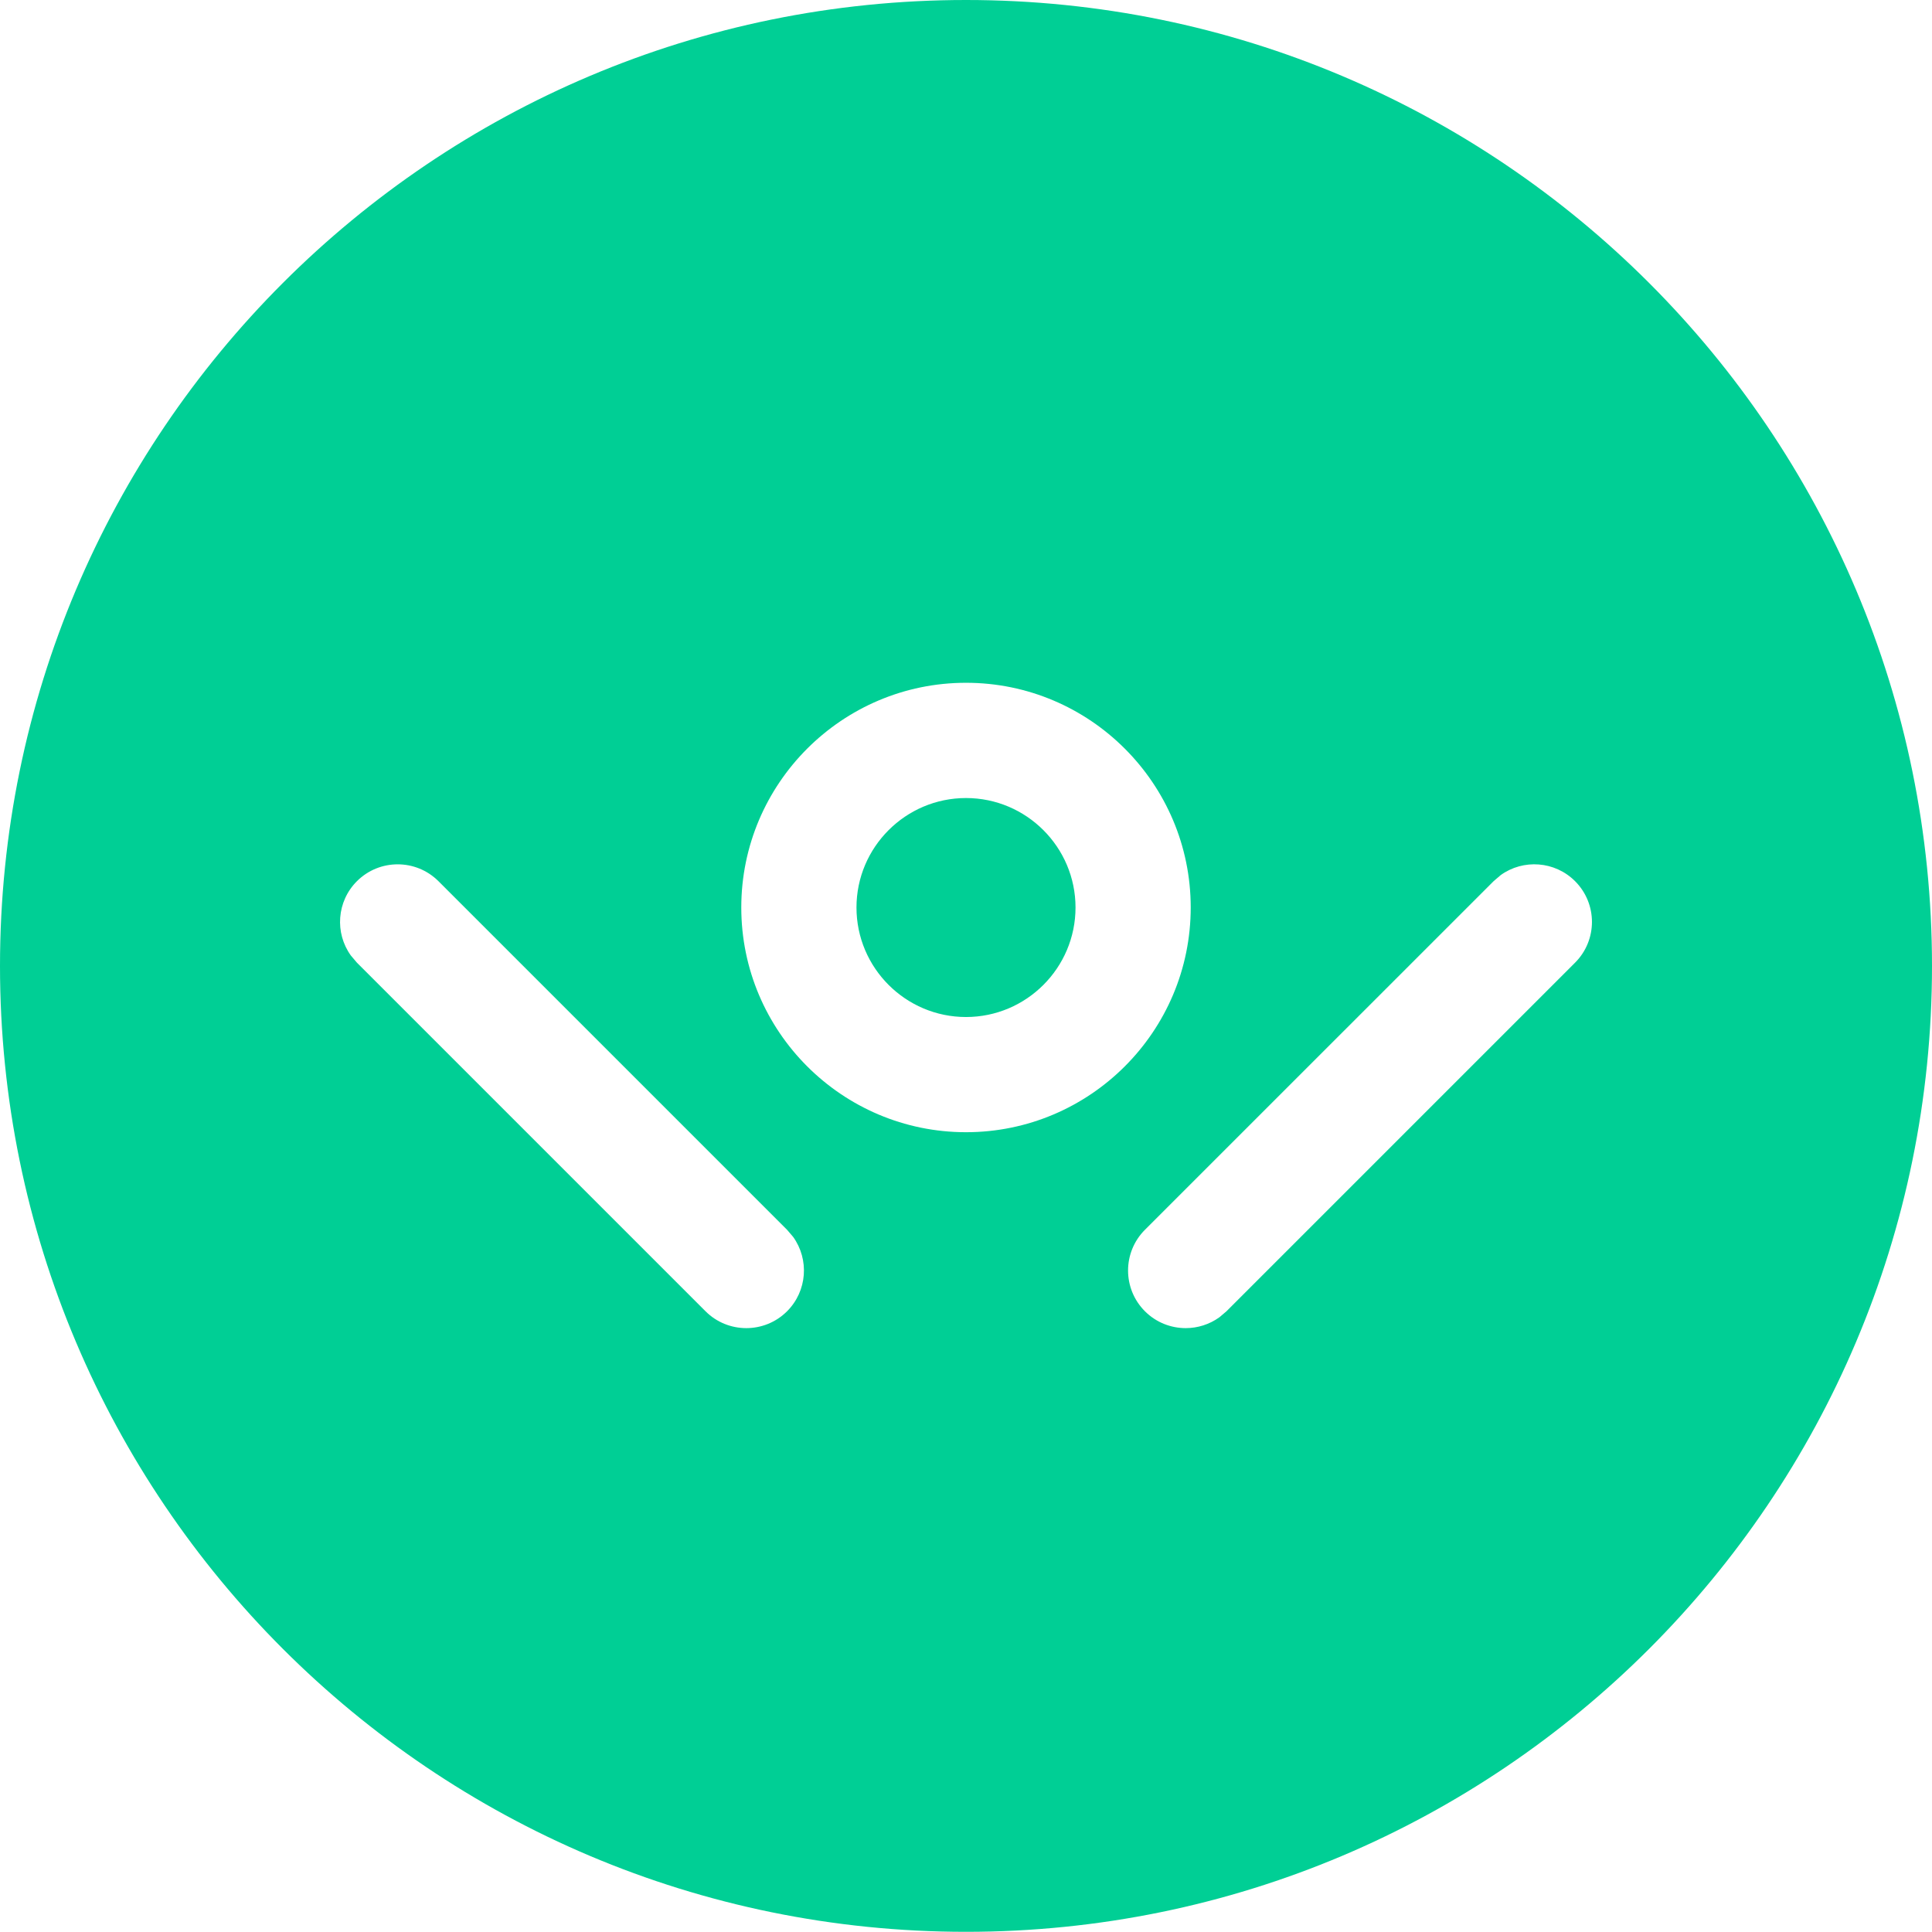 <?xml version="1.0" encoding="UTF-8"?>
<svg width="32px" height="32px" viewBox="0 0 32 32" version="1.1" xmlns="http://www.w3.org/2000/svg" xmlns:xlink="http://www.w3.org/1999/xlink">
    <!-- Generator: Sketch 59.1 (86144) - https://sketch.com -->
    <title>Welcome_logo.Glyph.Green</title>
    <desc>Created with Sketch.</desc>
    <g id="Welcome_logo.Glyph.Green" stroke="none" stroke-width="1" fill="none" fill-rule="evenodd">
        <g id="Logo-/-02.Glyph-/-Green" fill="#00CF95">
            <g id="Logo-/-Glyph-/-Green">
                <path d="M16,4.79616347e-14 C24.837,4.79616347e-14 32,7.163 32,15.999 C32,24.834 24.837,31.997 16,31.997 C7.163,31.997 0,24.834 0,15.999 C0,7.163 7.163,4.79616347e-14 16,4.79616347e-14 Z M26.088,14.595 C25.753,14.26 25.229,14.226 24.857,14.494 L24.739,14.595 L18.964,20.369 C18.591,20.742 18.591,21.346 18.964,21.719 C19.15,21.905 19.395,21.998 19.639,21.998 C19.834,21.998 20.03,21.938 20.196,21.819 L20.314,21.719 L26.088,15.945 C26.461,15.572 26.461,14.968 26.088,14.595 Z M13.036,20.369 L7.262,14.595 C6.889,14.223 6.285,14.223 5.912,14.595 C5.576,14.931 5.543,15.454 5.811,15.826 L5.912,15.945 L11.686,21.719 C11.872,21.905 12.117,21.998 12.361,21.998 C12.605,21.998 12.85,21.905 13.036,21.719 C13.372,21.383 13.405,20.86 13.137,20.487 L13.036,20.369 L7.262,14.595 L13.036,20.369 Z M16,11.309 C13.947,11.309 12.278,12.979 12.278,15.031 C12.278,17.084 13.947,18.753 16,18.753 C18.053,18.753 19.722,17.084 19.722,15.031 C19.722,12.979 18.053,11.309 16,11.309 Z M16,13.218 C17,13.218 17.814,14.032 17.814,15.031 C17.814,16.031 17,16.845 16,16.845 C15,16.845 14.186,16.031 14.186,15.031 C14.186,14.032 15,13.218 16,13.218 Z" id="Fill"></path>
            </g>
        </g>
    </g>
</svg>